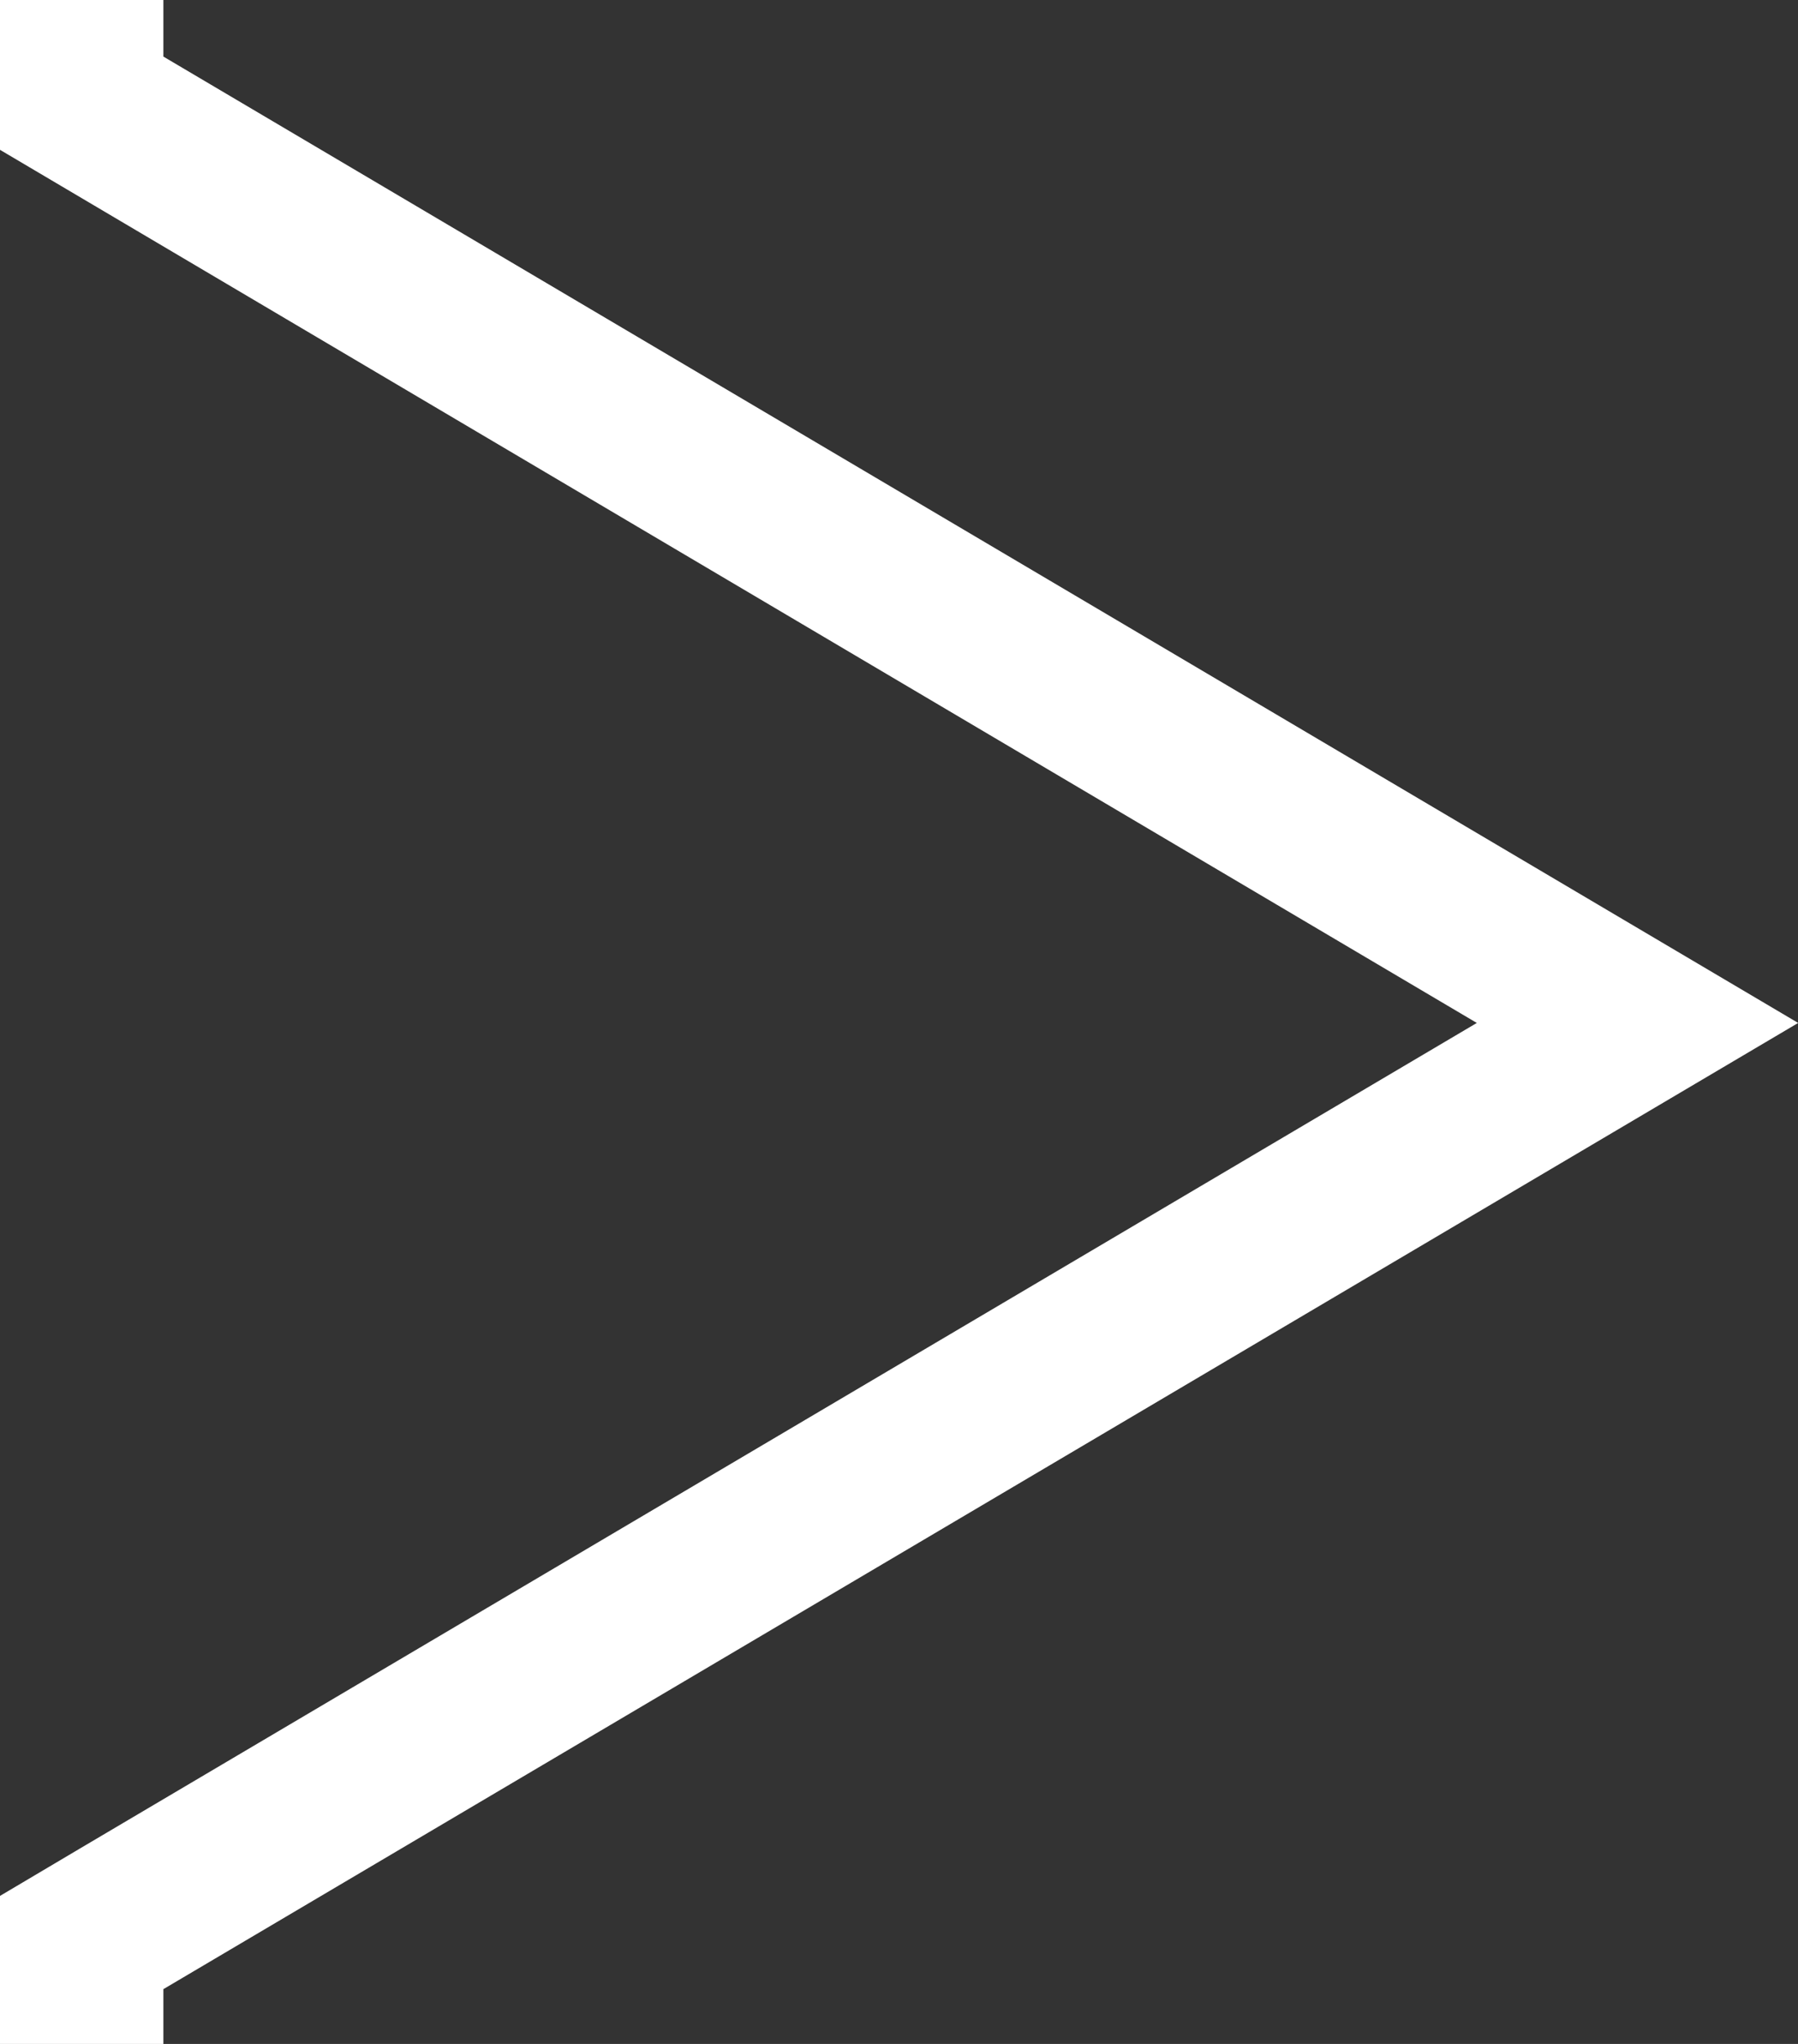 <svg xmlns="http://www.w3.org/2000/svg" xmlns:xlink="http://www.w3.org/1999/xlink" width="22" height="25" viewBox="0 0 22 25">
  <rect x="0" y="0" width="22" height="25" fill="#333333" stroke="none"/>
  <defs>
    <clipPath id="clip-path">
      <rect id="長方形_4251" data-name="長方形 4251" width="22" height="25" transform="translate(8960 -16200)" fill="#fff" stroke="#707070" stroke-width="1" opacity="0.377"/>
    </clipPath>
  </defs>
  <g id="マスクグループ_249" data-name="マスクグループ 249" transform="translate(-8960 16200)" clip-path="url(#clip-path)">
    <g id="合体_110" data-name="合体 110" transform="translate(19232 -33893.488)" fill="none">
      <path d="M-10786,17923a8,8,0,0,1-8-8v-264a8,8,0,0,1,8-8h508a8,8,0,0,1,8,8v43.178l20,11.82-20,11.818V17915a8,8,0,0,1-8,8Z" stroke="none"/>
      <path d="M -10277.999 17921 C -10274.691 17921 -10272.001 17918.307 -10272.001 17914.998 L -10272.001 17716.678 L -10271.019 17716.096 L -10253.93 17706 L -10272.001 17695.32 L -10272.001 17651.002 C -10272.001 17647.693 -10274.691 17645 -10277.999 17645 L -10785.998 17645 C -10789.308 17645 -10792.001 17647.693 -10792.001 17651.002 L -10792.001 17914.998 C -10792.001 17918.307 -10789.308 17921 -10785.998 17921 L -10277.999 17921 M -10277.999 17923 L -10785.998 17923 C -10790.42 17923 -10794.001 17919.42 -10794.001 17914.998 L -10794.001 17651.002 C -10794.001 17646.58 -10790.42 17643 -10785.998 17643 L -10277.999 17643 C -10273.582 17643 -10270.001 17646.58 -10270.001 17651.002 L -10270.001 17694.18 L -10249.998 17706 L -10270.001 17717.818 L -10270.001 17914.998 C -10270.001 17919.42 -10273.582 17923 -10277.999 17923 Z" stroke="none" fill="#fff"/>
    </g>
  </g>
</svg>
